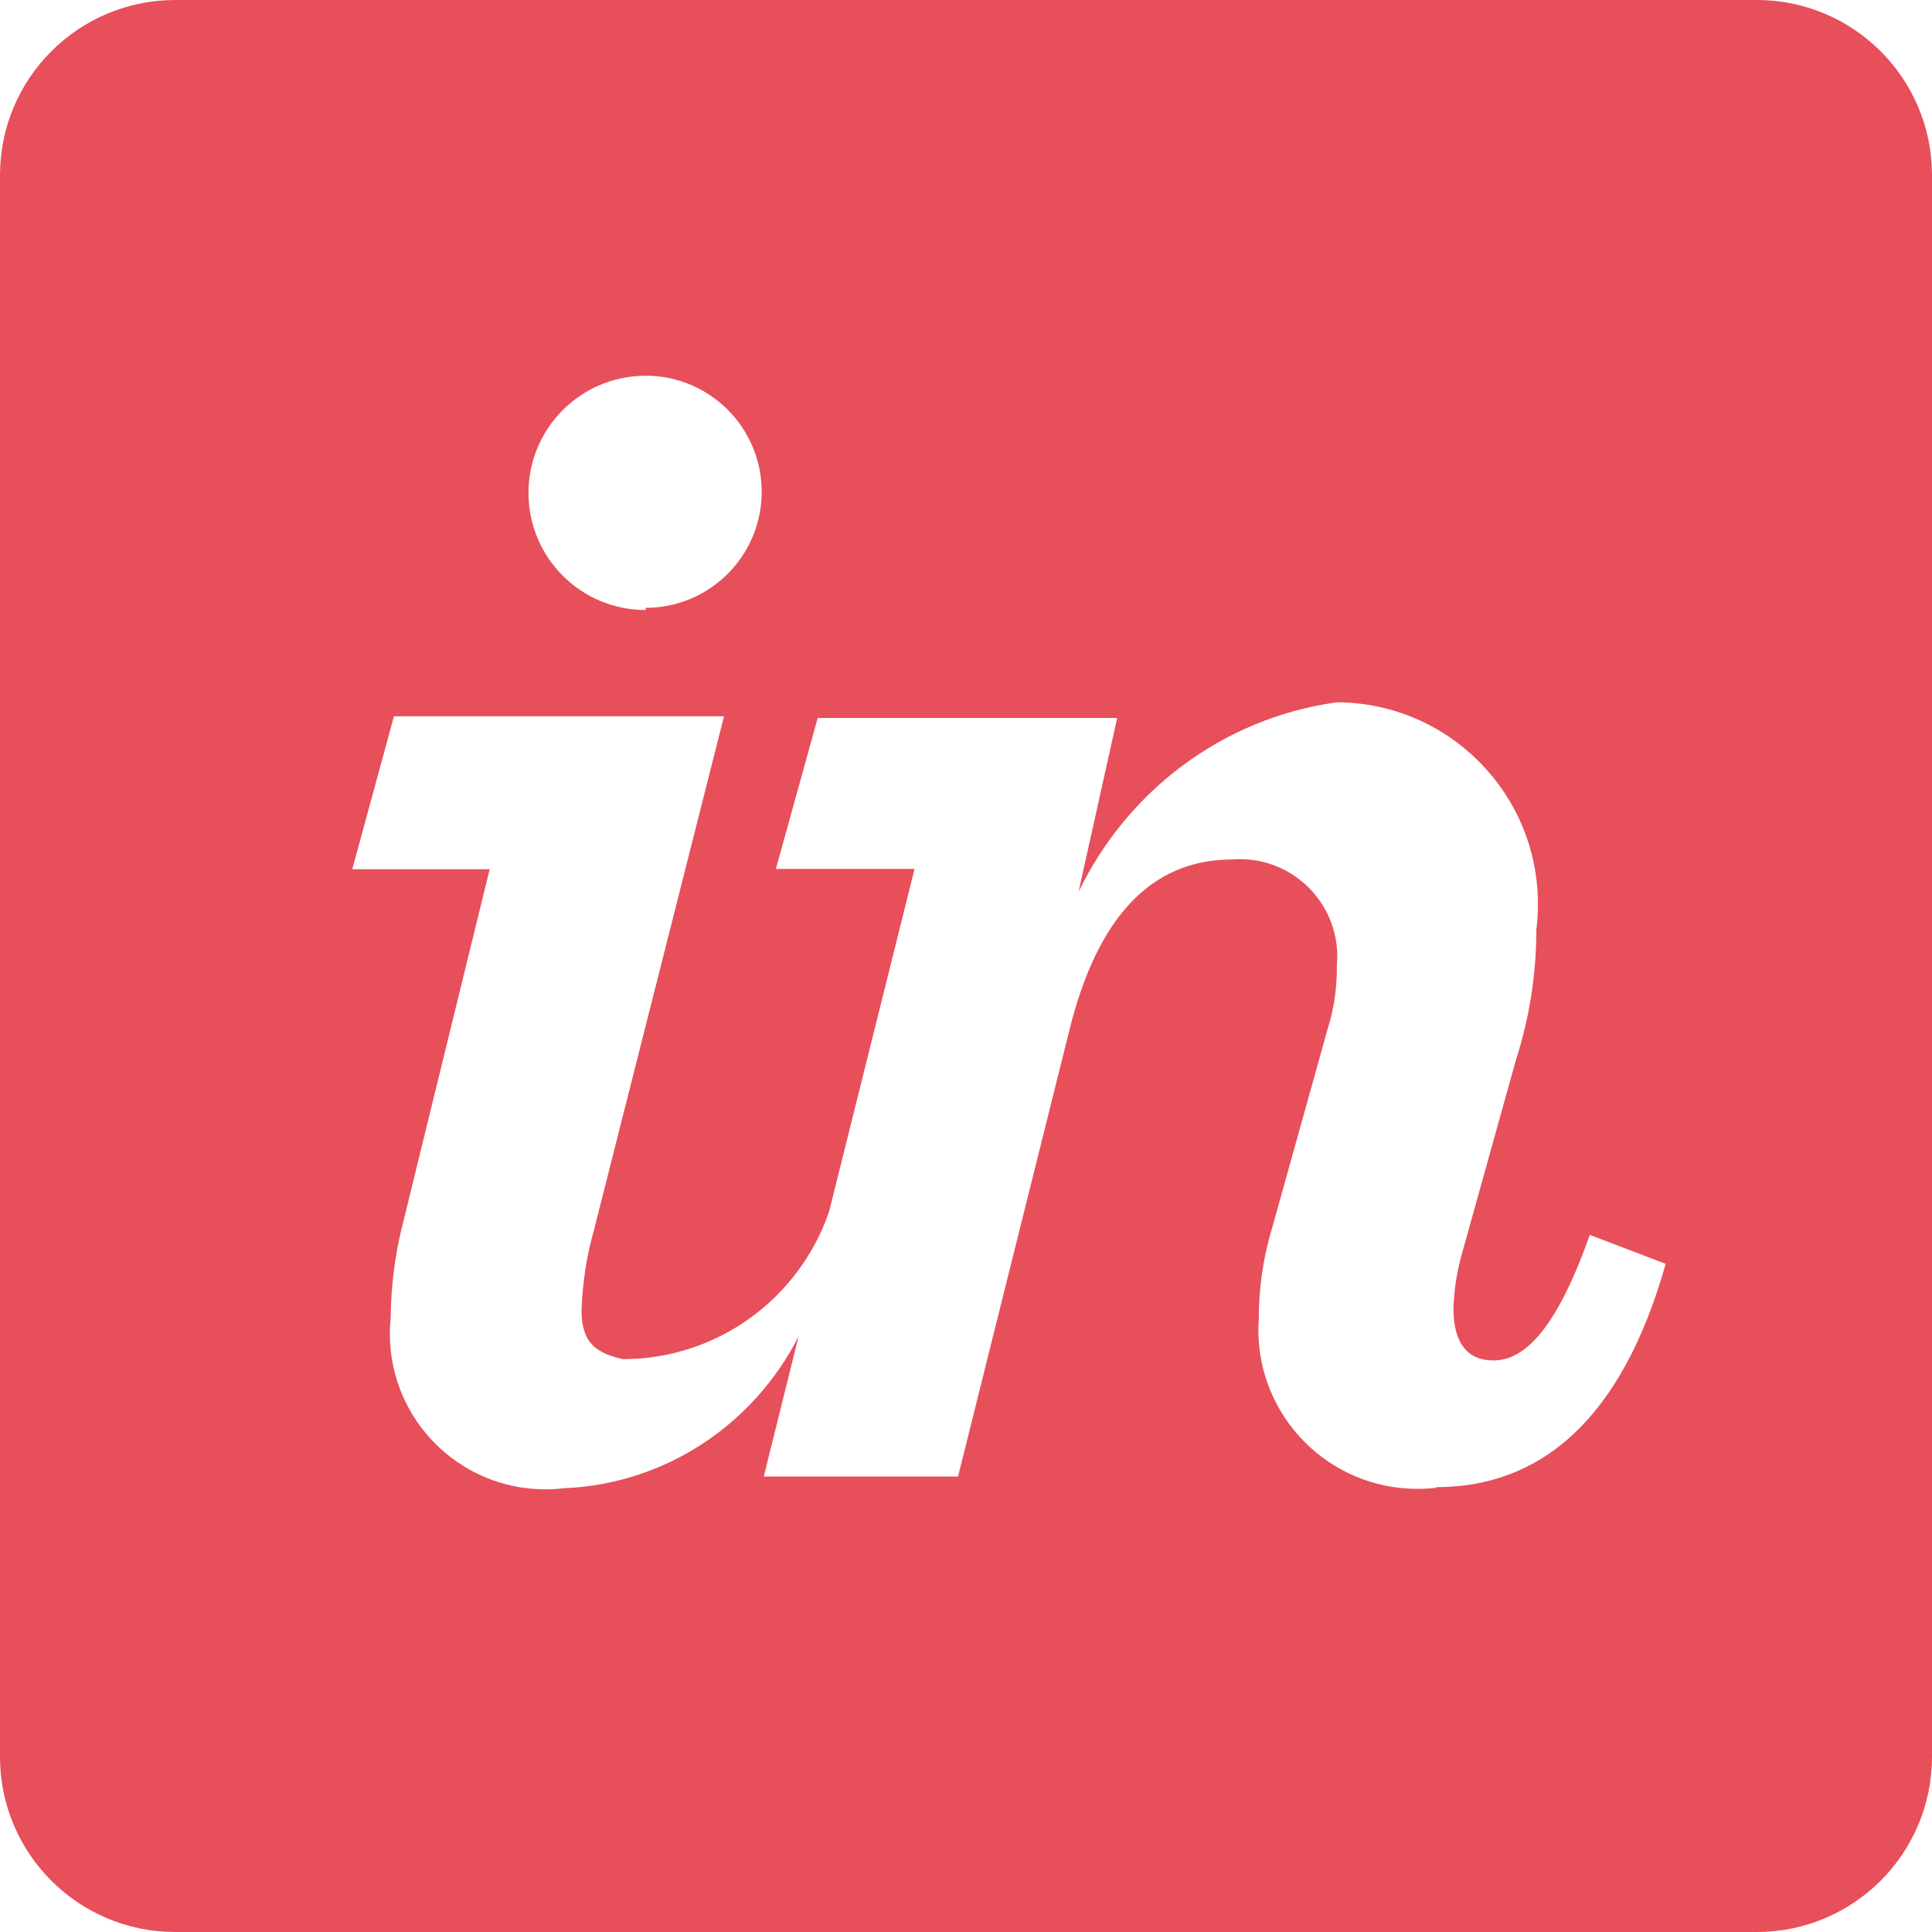 <?xml version="1.0" encoding="utf-8"?>
<!-- Generator: Adobe Illustrator 16.0.0, SVG Export Plug-In . SVG Version: 6.00 Build 0)  -->
<!DOCTYPE svg PUBLIC "-//W3C//DTD SVG 1.1//EN" "http://www.w3.org/Graphics/SVG/1.1/DTD/svg11.dtd">
<svg version="1.1" id="Layer_1" xmlns="http://www.w3.org/2000/svg" xmlns:xlink="http://www.w3.org/1999/xlink" x="0px" y="0px"
	 width="600px" height="600px" viewBox="0 0 600 600" enable-background="new 0 0 600 600" xml:space="preserve">
<path fill="#E74F5A" d="M545.625,0H54.375C24.35,0.025,0.025,24.35,0,54.375v491.25C0.025,575.65,24.35,599.975,54.375,600h491.25
	c30.025-0.025,54.35-24.35,54.375-54.375V54.375C599.975,24.35,575.65,0.025,545.625,0z M200.5,116.675
	c19.9,0,36.05,16.15,36.05,36.05s-16.15,36.05-36.05,36.05v0.675c-20.1,0-36.375-16.275-36.375-36.375
	c0-20.1,16.275-36.375,36.375-36.375V116.675z M445.9,462.05c-1.726,0.226-3.726,0.325-5.75,0.325
	c-27.25,0-49.351-22.1-49.351-49.35c0-1.15,0.05-2.275,0.125-3.4v0.15c0-0.075,0-0.15,0-0.226c0-9.55,1.375-18.75,3.925-27.475
	l-0.175,0.7l17.75-63.625c1.75-5.525,2.75-11.9,2.75-18.476c0-0.3,0-0.625,0-0.925v0.05c0.075-0.825,0.125-1.775,0.125-2.75
	c0-16.7-13.524-30.225-30.225-30.225c-0.851,0-1.675,0.025-2.5,0.1h0.1c-25.325,0-42,18.175-50.625,53.25L297.525,458.55H237.2
	l10.8-43.5c-13.825,27.125-40.95,45.675-72.575,47.125h-0.175c-1.775,0.226-3.8,0.351-5.875,0.351
	c-26.675,0-48.3-21.625-48.3-48.301c0-1.725,0.1-3.425,0.275-5.1l-0.025,0.2c0.1-9.675,1.275-19,3.425-27.976l-0.175,0.851
	l27.5-112.25H109.4l12.95-47.5h102.5l-40.5,160c-2.1,7.325-3.45,15.75-3.75,24.475v0.175c0,10.25,5,13.25,12.925,15
	c29.575-0.074,54.675-19.074,63.85-45.524l0.15-0.476l26.5-106.25H240.95l13-46.875h93l-12,54
	c15.175-31.375,44.649-53.775,79.725-58.8l0.575-0.075c34.475,0.175,62.375,28.175,62.375,62.675c0,2.75-0.175,5.475-0.525,8.15
	l0.025-0.325v0.1c0,14.024-2.2,27.524-6.25,40.2l0.25-0.926l-17.25,61.9c-1.375,4.875-2.275,10.525-2.5,16.35v0.15
	c0,10.85,4.5,16.125,12.35,16.125c7.851,0,18.375-6,30-39l23.575,9c-13.875,49.1-39.399,69.35-71.25,69.35L445.9,462.05z"/>
</svg>
